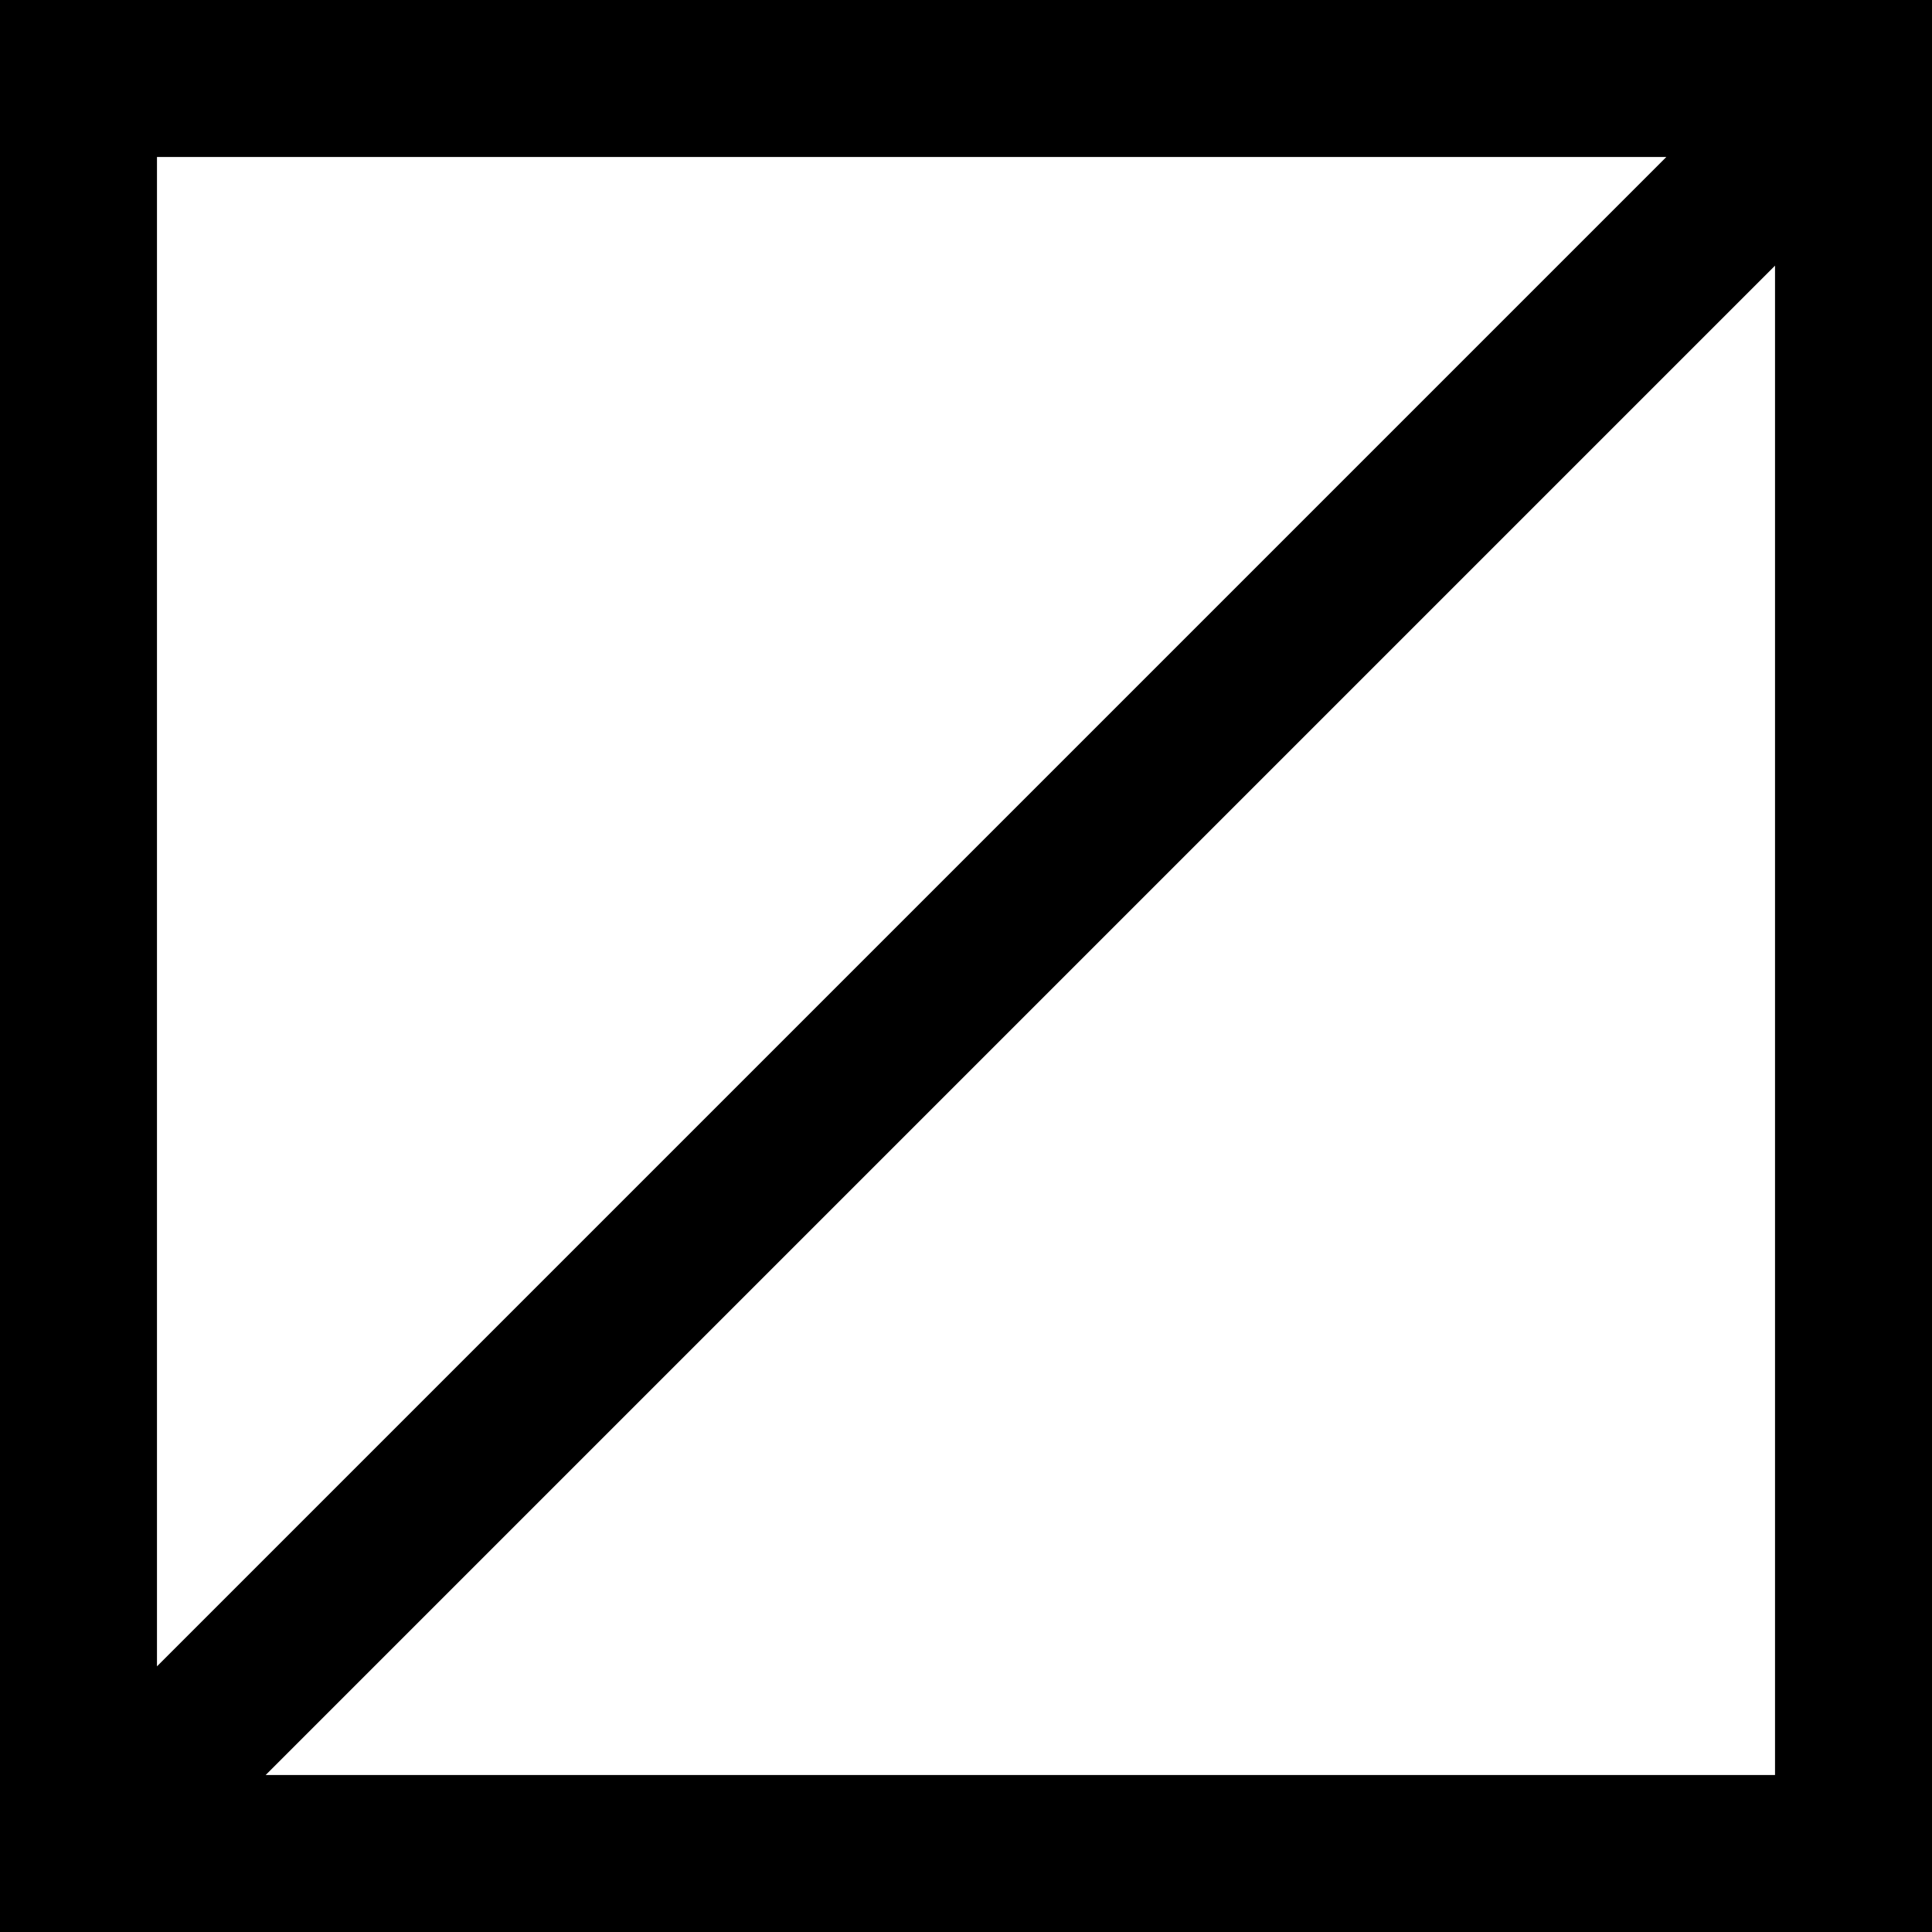 <?xml version="1.0" encoding="UTF-8"?> <!-- Generator: Adobe Illustrator 21.0.0, SVG Export Plug-In . SVG Version: 6.00 Build 0) --> <svg xmlns="http://www.w3.org/2000/svg" xmlns:xlink="http://www.w3.org/1999/xlink" id="Capa_1" x="0px" y="0px" viewBox="0 0 16 16" style="enable-background:new 0 0 16 16;" xml:space="preserve"> <path d="M0,0v16h16V0H0z M13.8,1.3L1.3,13.8V1.3H13.8z M2.2,14.7L14.7,2.2v12.5H2.2z"></path> </svg> 